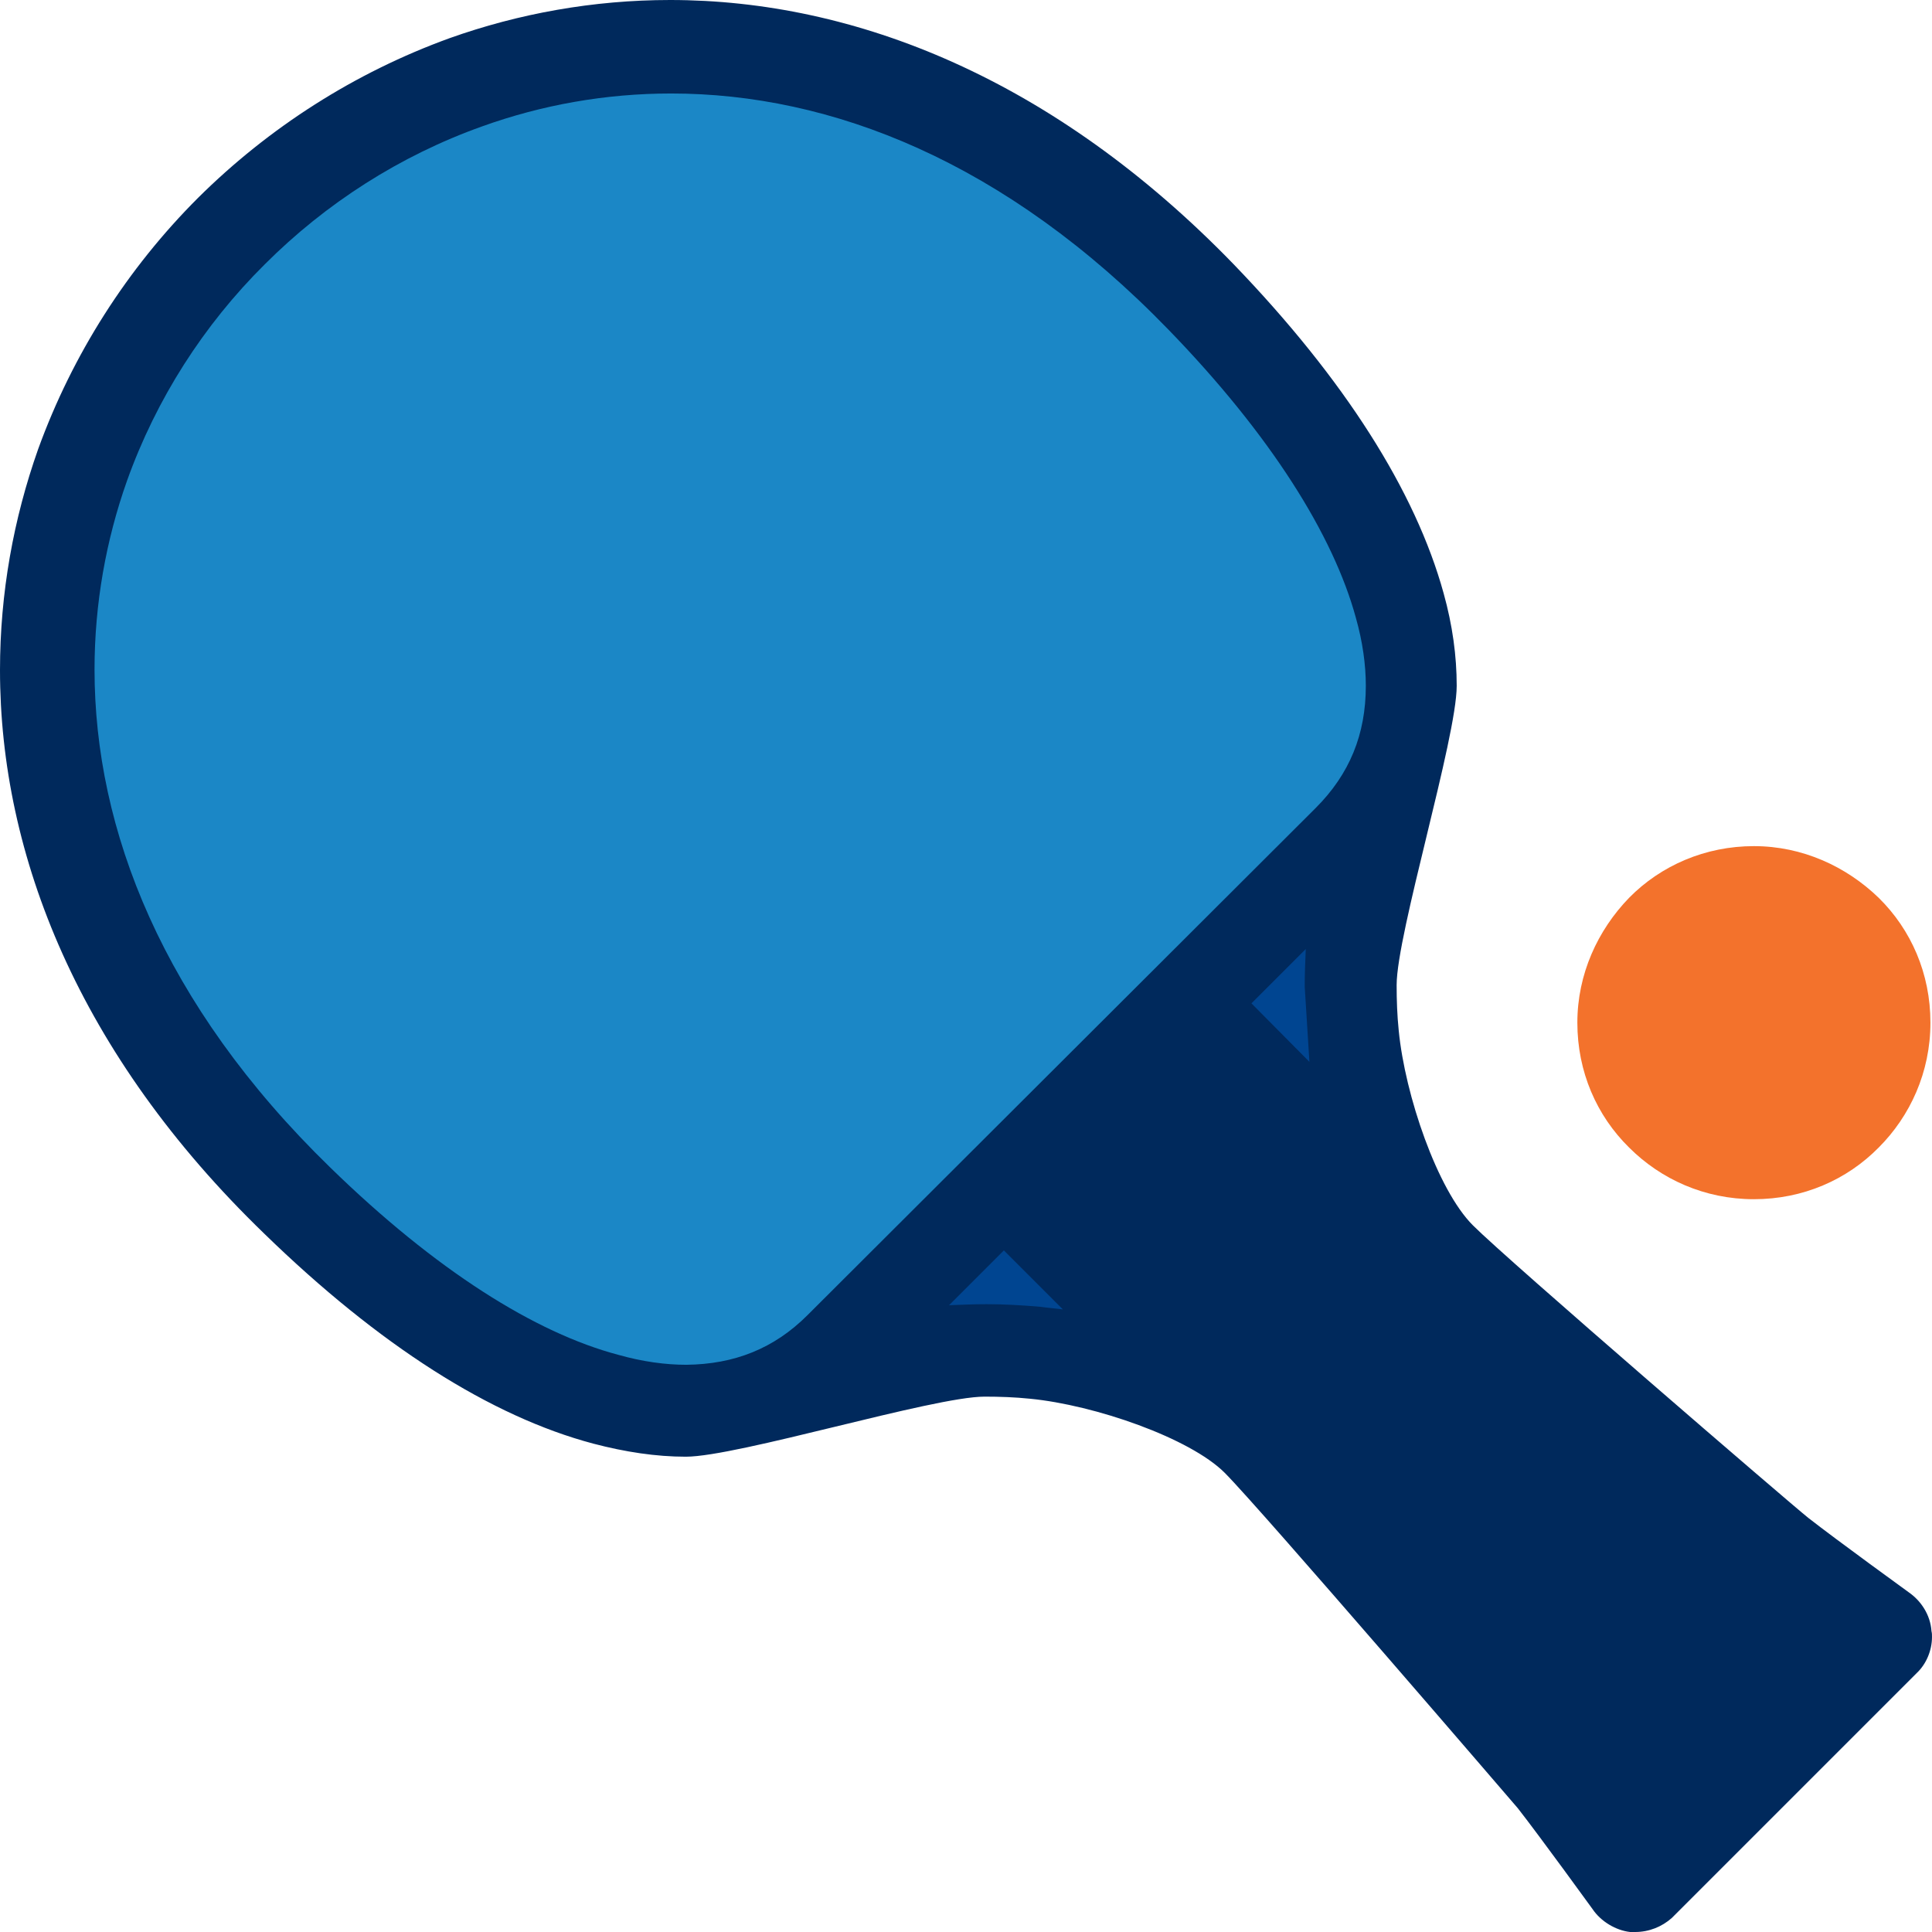 <svg xmlns="http://www.w3.org/2000/svg" version="1.1" xmlns:xlink="http://www.w3.org/1999/xlink" xmlns:svgjs="http://svgjs.com/svgjs" width="369.9px" height="369.9px"><svg version="1.1" id="SvgjsSvg1000" xmlns="http://www.w3.org/2000/svg" xmlns:xlink="http://www.w3.org/1999/xlink" x="0px" y="0px" width="369.9px" height="369.9px" viewBox="0 0 369.9 369.9" enable-background="new 0 0 369.9 369.9" xml:space="preserve">
<path fill="#F3722C" d="M335.8,229.6c9.4,0,17.8-3.7,23.9-9.9c6-6,9.9-14.4,9.9-23.9c0-9.4-3.7-17.8-9.9-23.9
	c-6.2-6-14.6-9.9-23.9-9.9s-17.8,3.7-23.9,9.9c-6,6.2-9.9,14.6-9.9,23.9c0,9.4,3.7,17.8,9.9,23.9C318,225.8,326.4,229.6,335.8,229.6
	z"></path>
<path fill="#00295C" d="M369.8,312.3c-0.2-3.1-2-5.8-4.3-7.4c0,0-13.8-10-19.3-14.3c-3.4-2.7-57.4-49.2-64.2-56
	c-6.8-6.8-13-24.9-14.2-37.3c-0.3-2.9-0.4-5.8-0.4-8.7c0-9.8,11.5-47.3,11.5-57.3c0-5.7-0.8-11.6-2.5-17.7c-5.4-19.6-19-41-40.2-63
	C201.8,15.1,163.7,0,128.3,0c-14.7,0-29,2.6-42.2,7.3c-18.2,6.6-34.6,17.1-48.2,30.6C24.4,51.4,13.9,67.8,7.3,86
	C2.6,99.3,0,113.5,0,128.3c0,35.4,15.1,73.6,50.6,107.9c22,21.4,43.4,35,63,40.2c6.1,1.6,12,2.5,17.7,2.5c9.9,0,47.4-11.5,57.2-11.5
	c2.9,0,5.8,0.1,8.7,0.4c12.4,1.2,30.6,7.5,37.3,14.2c6.7,6.7,56.1,64.2,56.1,64.2c4.3,5.5,14.3,19.3,14.3,19.3
	c1.6,2.4,4.5,4.1,7.2,4.4h1c2.6,0,5.1-1,7-2.7l0.1-0.1l46.8-46.8c1.8-1.7,2.9-4.3,2.9-6.9C369.9,313,369.9,312.7,369.8,312.3z"></path>
<path fill="#1B87C6" d="M154.6,251.8c-6.4,6.4-14,9.4-23.2,9.5c-4,0-8.4-0.6-13-1.9c-15.9-4.2-35-16.2-55.2-35.9
	c-32.1-31.2-45.1-64.7-45.1-95.3c0-12.6,2.2-24.8,6.2-36.1C29.9,76.4,39,62.2,50.7,50.6c11.7-11.7,25.9-20.8,41.6-26.4
	c11.4-4.1,23.6-6.3,36.2-6.3c30.6,0,64,13,95.2,45.2c19.6,20.2,31.6,39.4,35.9,55.2c1.3,4.6,1.9,9,1.9,13c0,9.3-3.1,16.9-9.6,23.4
	L154.6,251.8z"></path>
<path fill="#004591" d="M250.7,203.3l-11.1-11.2l10.4-10.4c-0.1,2.4-0.2,4.8-0.2,7.2L250.7,203.3z"></path>
<path fill="#004591" d="M199.2,250.2c-3.5-0.3-6.9-0.5-10.3-0.5c-2.4,0-4.8,0.1-7.2,0.2l10.5-10.5l11.3,11.3
	C202,250.5,200.6,250.4,199.2,250.2z"></path>
</svg><style>@media (prefers-color-scheme: light) { :root { filter: none; } }
@media (prefers-color-scheme: dark) { :root { filter: contrast(0.833) brightness(1.7); } }
</style></svg>